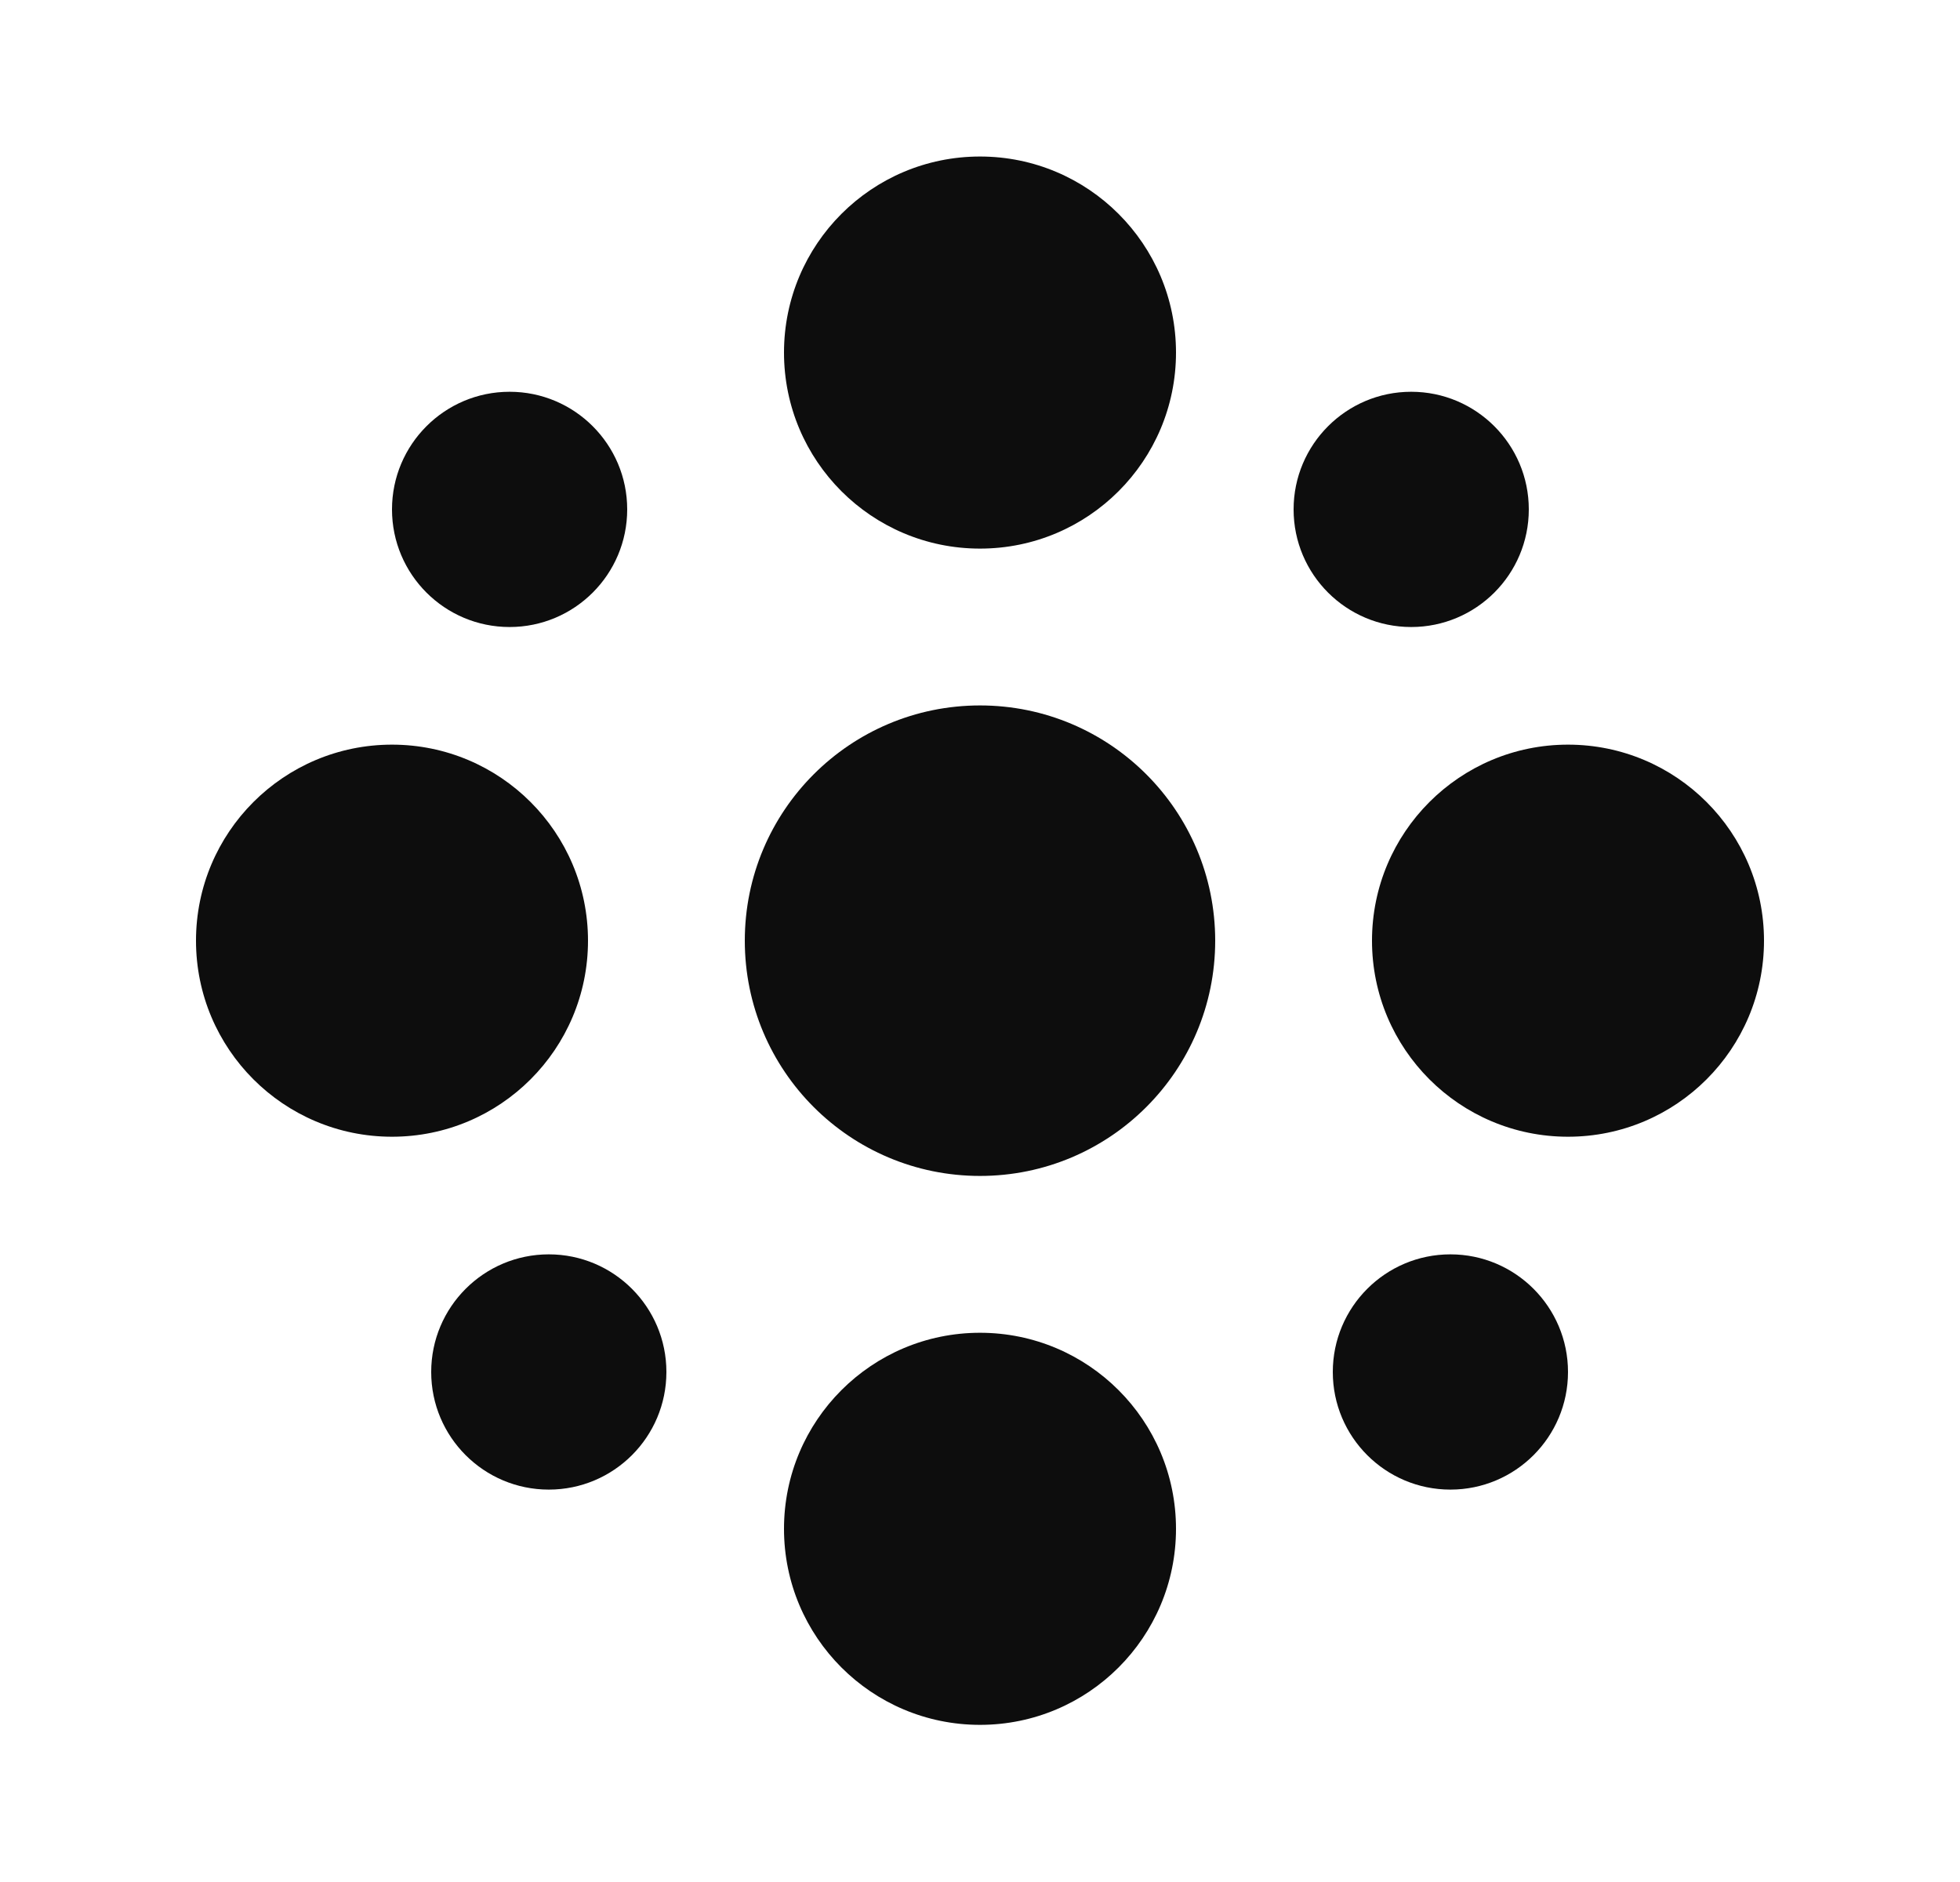 <?xml version="1.0" encoding="utf-8"?>
<svg xmlns="http://www.w3.org/2000/svg" width="25" height="24" viewBox="0 0 25 24" fill="none">
  <path d="M15.5 11.996C15.5 13.653 14.157 14.996 12.5 14.996C10.843 14.996 9.5 13.653 9.5 11.996C9.5 10.339 10.843 8.996 12.5 8.996C14.157 8.996 15.5 10.339 15.5 11.996Z" fill="#0D0D0D"/>
  <path d="M15 4.496C15 5.877 13.881 6.996 12.5 6.996C11.119 6.996 10 5.877 10 4.496C10 3.115 11.119 1.996 12.5 1.996C13.881 1.996 15 3.115 15 4.496Z" fill="#0D0D0D"/>
  <path d="M7.5 11.996C7.5 13.377 6.381 14.496 5 14.496C3.619 14.496 2.5 13.377 2.5 11.996C2.5 10.615 3.619 9.496 5 9.496C6.381 9.496 7.5 10.615 7.5 11.996Z" fill="#0D0D0D"/>
  <path d="M22.5 11.996C22.5 13.377 21.381 14.496 20 14.496C18.619 14.496 17.5 13.377 17.5 11.996C17.5 10.615 18.619 9.496 20 9.496C21.381 9.496 22.5 10.615 22.5 11.996Z" fill="#0D0D0D"/>
  <path d="M15 19.496C15 20.877 13.881 21.996 12.5 21.996C11.119 21.996 10 20.877 10 19.496C10 18.115 11.119 16.996 12.5 16.996C13.881 16.996 15 18.115 15 19.496Z" fill="#0D0D0D"/>
  <path d="M8 6.496C8 7.325 7.328 7.996 6.5 7.996C5.672 7.996 5 7.325 5 6.496C5 5.668 5.672 4.996 6.5 4.996C7.328 4.996 8 5.668 8 6.496Z" fill="#0D0D0D"/>
  <path d="M17 17.496C17 16.668 17.672 15.996 18.5 15.996C19.328 15.996 20 16.668 20 17.496C20 18.325 19.328 18.996 18.5 18.996C17.672 18.996 17 18.325 17 17.496Z" fill="#0D0D0D"/>
  <path d="M19.5 6.496C19.5 7.325 18.828 7.996 18 7.996C17.172 7.996 16.5 7.325 16.5 6.496C16.5 5.668 17.172 4.996 18 4.996C18.828 4.996 19.5 5.668 19.5 6.496Z" fill="#0D0D0D"/>
  <path d="M5.5 17.496C5.5 16.668 6.172 15.996 7 15.996C7.828 15.996 8.5 16.668 8.5 17.496C8.5 18.325 7.828 18.996 7 18.996C6.172 18.996 5.5 18.325 5.5 17.496Z" fill="#0D0D0D"/>
</svg>